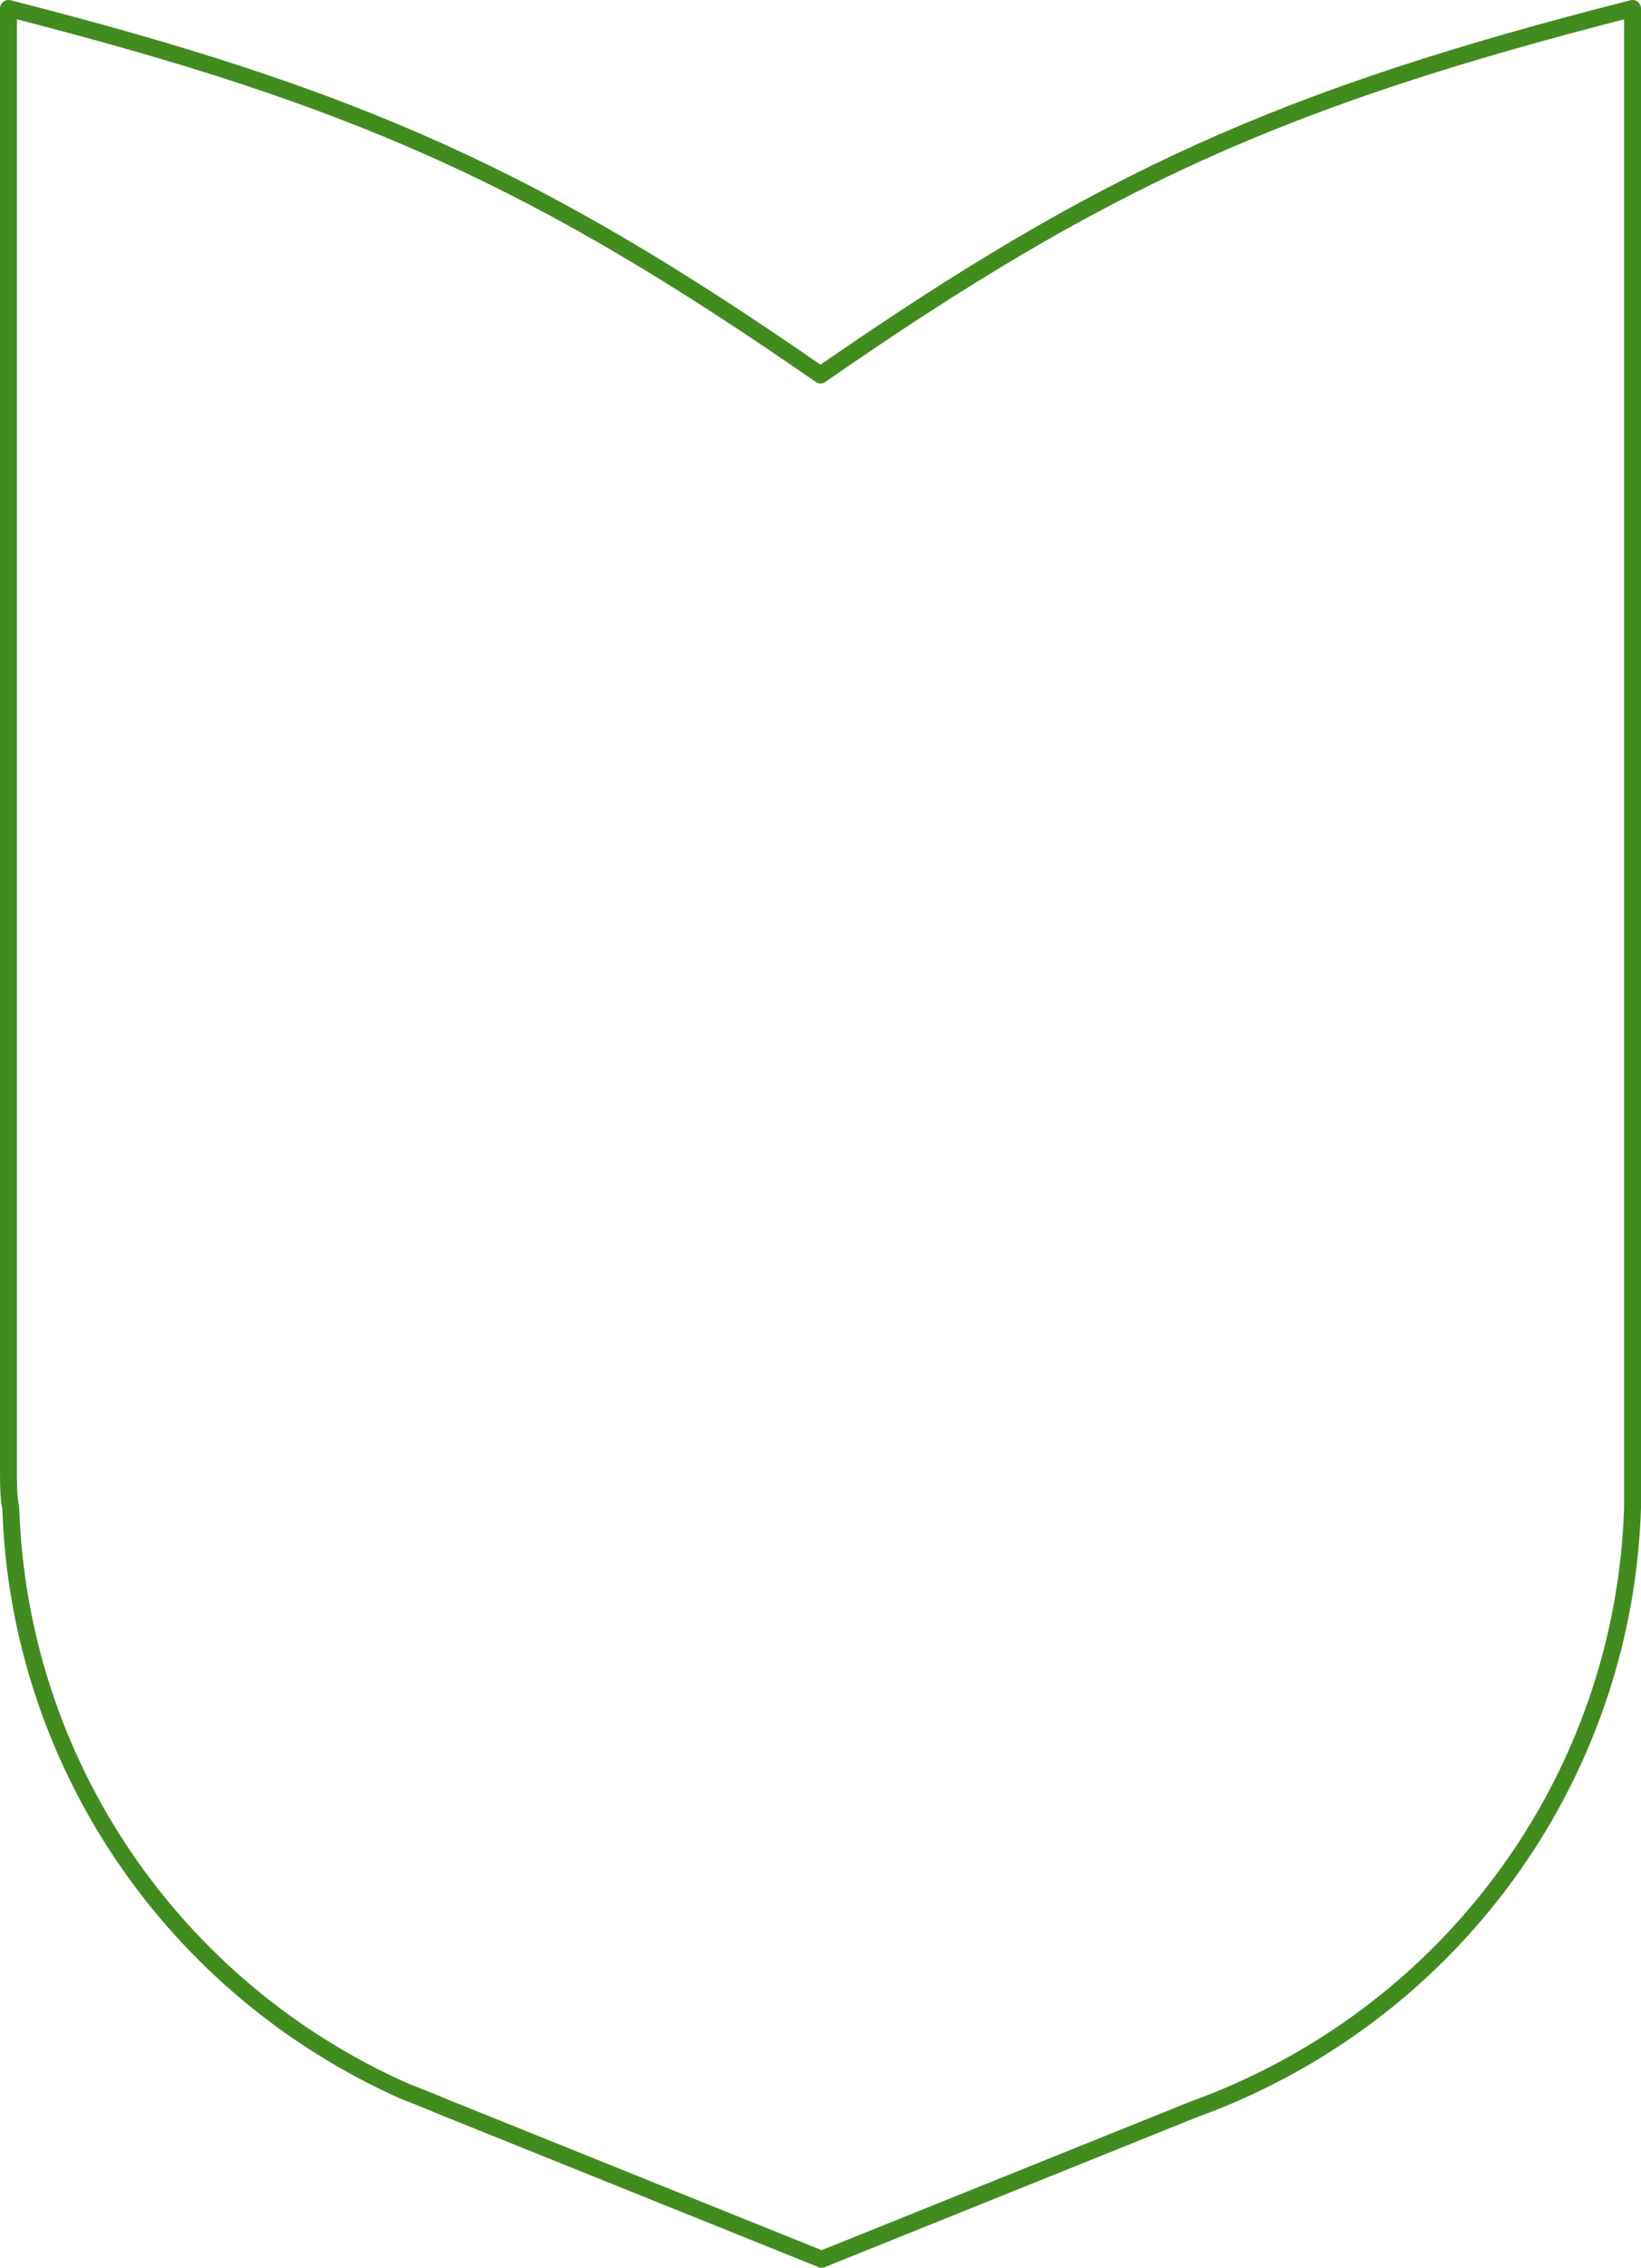 <svg width="194" height="268" viewBox="0 0 194 268" fill="none" xmlns="http://www.w3.org/2000/svg">
<path fill-rule="evenodd" clip-rule="evenodd" d="M1 172.766V1C42.591 11.591 63.727 21.232 97 44.315C130.273 21.232 151.409 11.591 193 1V172.766C193 175.618 193 176.975 193 178.198C192.045 208.206 173.909 234.955 146.364 247.176C145.136 247.719 143.909 248.262 141.318 249.212L139.955 249.755L97.136 267L54.318 249.755L52.955 249.212C50.364 248.126 49 247.583 47.909 247.176C20.364 234.955 2.227 208.206 1.273 178.198C1 176.975 1 175.482 1 172.766Z" stroke="#428C1F" stroke-width="2" stroke-linecap="round" stroke-linejoin="round"/>
</svg>
